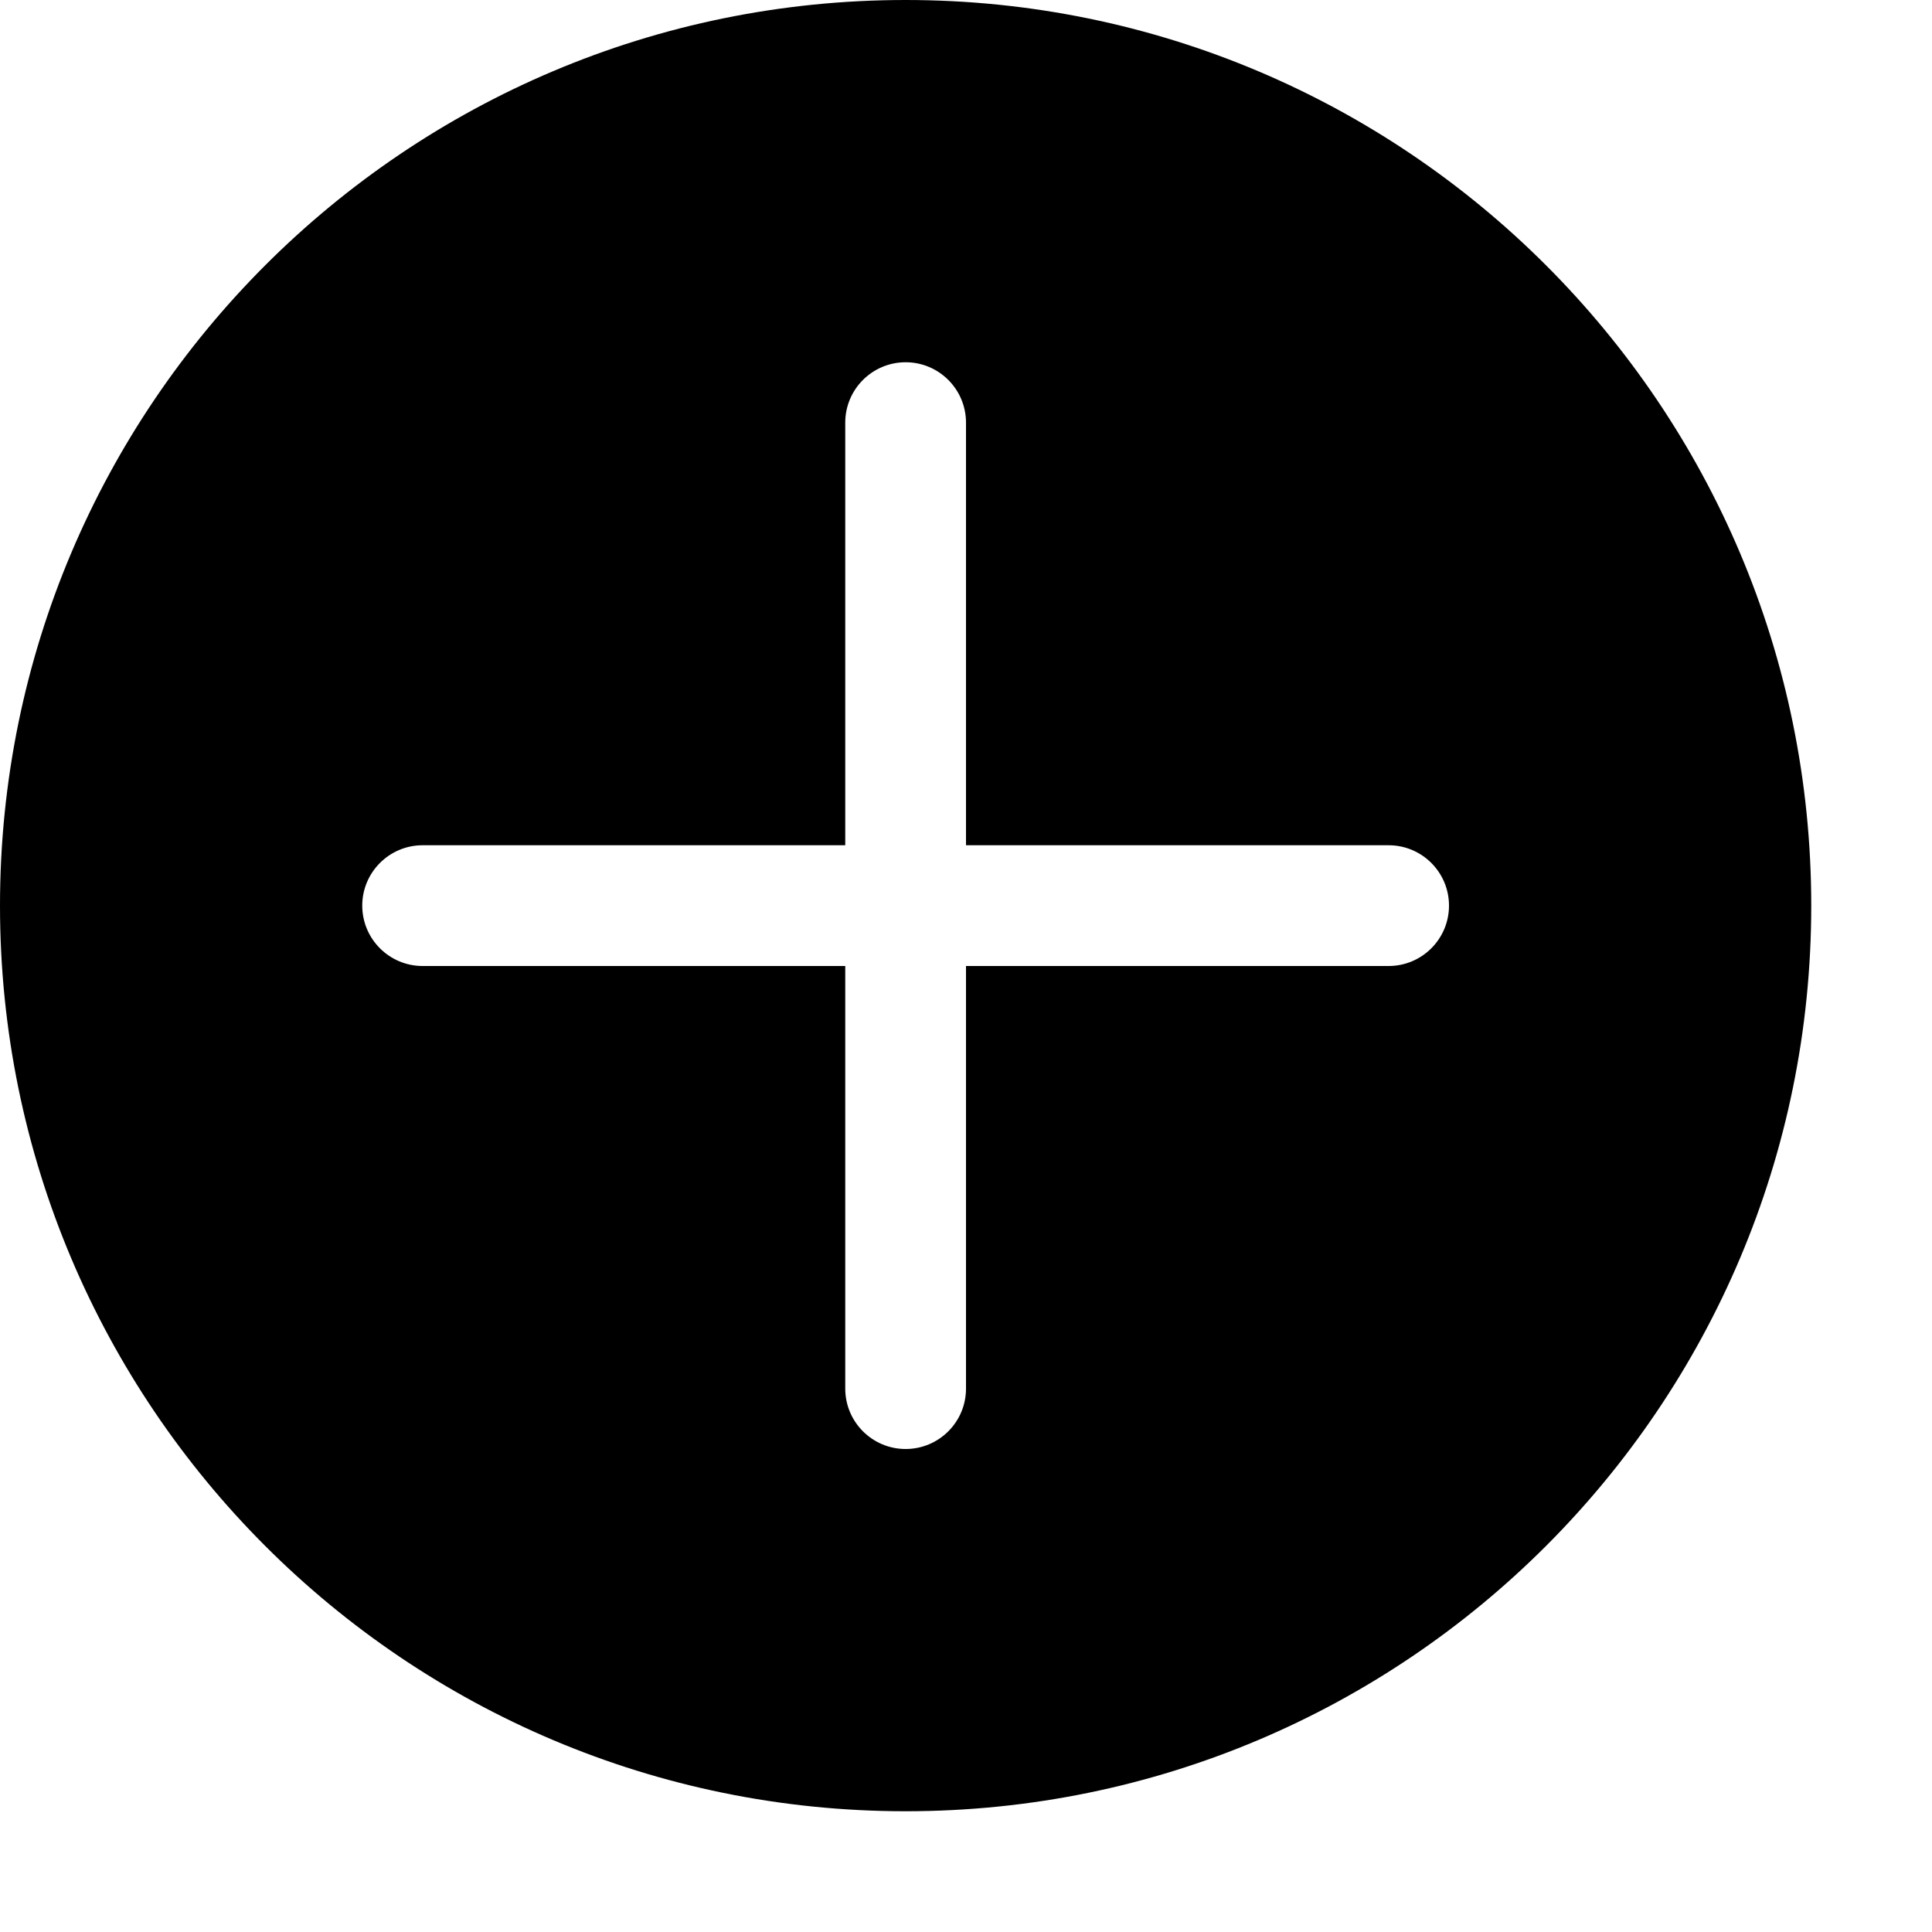<!--
  - SPDX-License-Identifier: Apache-2.0
  -
  - The OpenSearch Contributors require contributions made to
  - this file be licensed under the Apache-2.0 license or a
  - compatible open source license.
  -
  - Modifications Copyright OpenSearch Contributors. See
  - GitHub history for details.
  -->

<svg xmlns="http://www.w3.org/2000/svg" width="16" height="16" viewBox="0 0 16 16">
  <path d="M8,7 L8,3.5 C8,3.224 7.776,3 7.5,3 C7.224,3 7,3.224 7,3.5 L7,7 L3.5,7 C3.224,7 3,7.224 3,7.5 C3,7.776 3.224,8 3.5,8 L7,8 L7,11.5 C7,11.776 7.224,12 7.5,12 C7.776,12 8,11.776 8,11.5 L8,8 L11.5,8 C11.776,8 12,7.776 12,7.5 C12,7.224 11.776,7 11.5,7 L8,7 Z M7.5,15 C3.358,15 0,11.642 0,7.5 C0,3.358 3.358,0 7.5,0 C11.642,0 15,3.358 15,7.5 C15,11.642 11.642,15 7.5,15 Z"/>
</svg>
